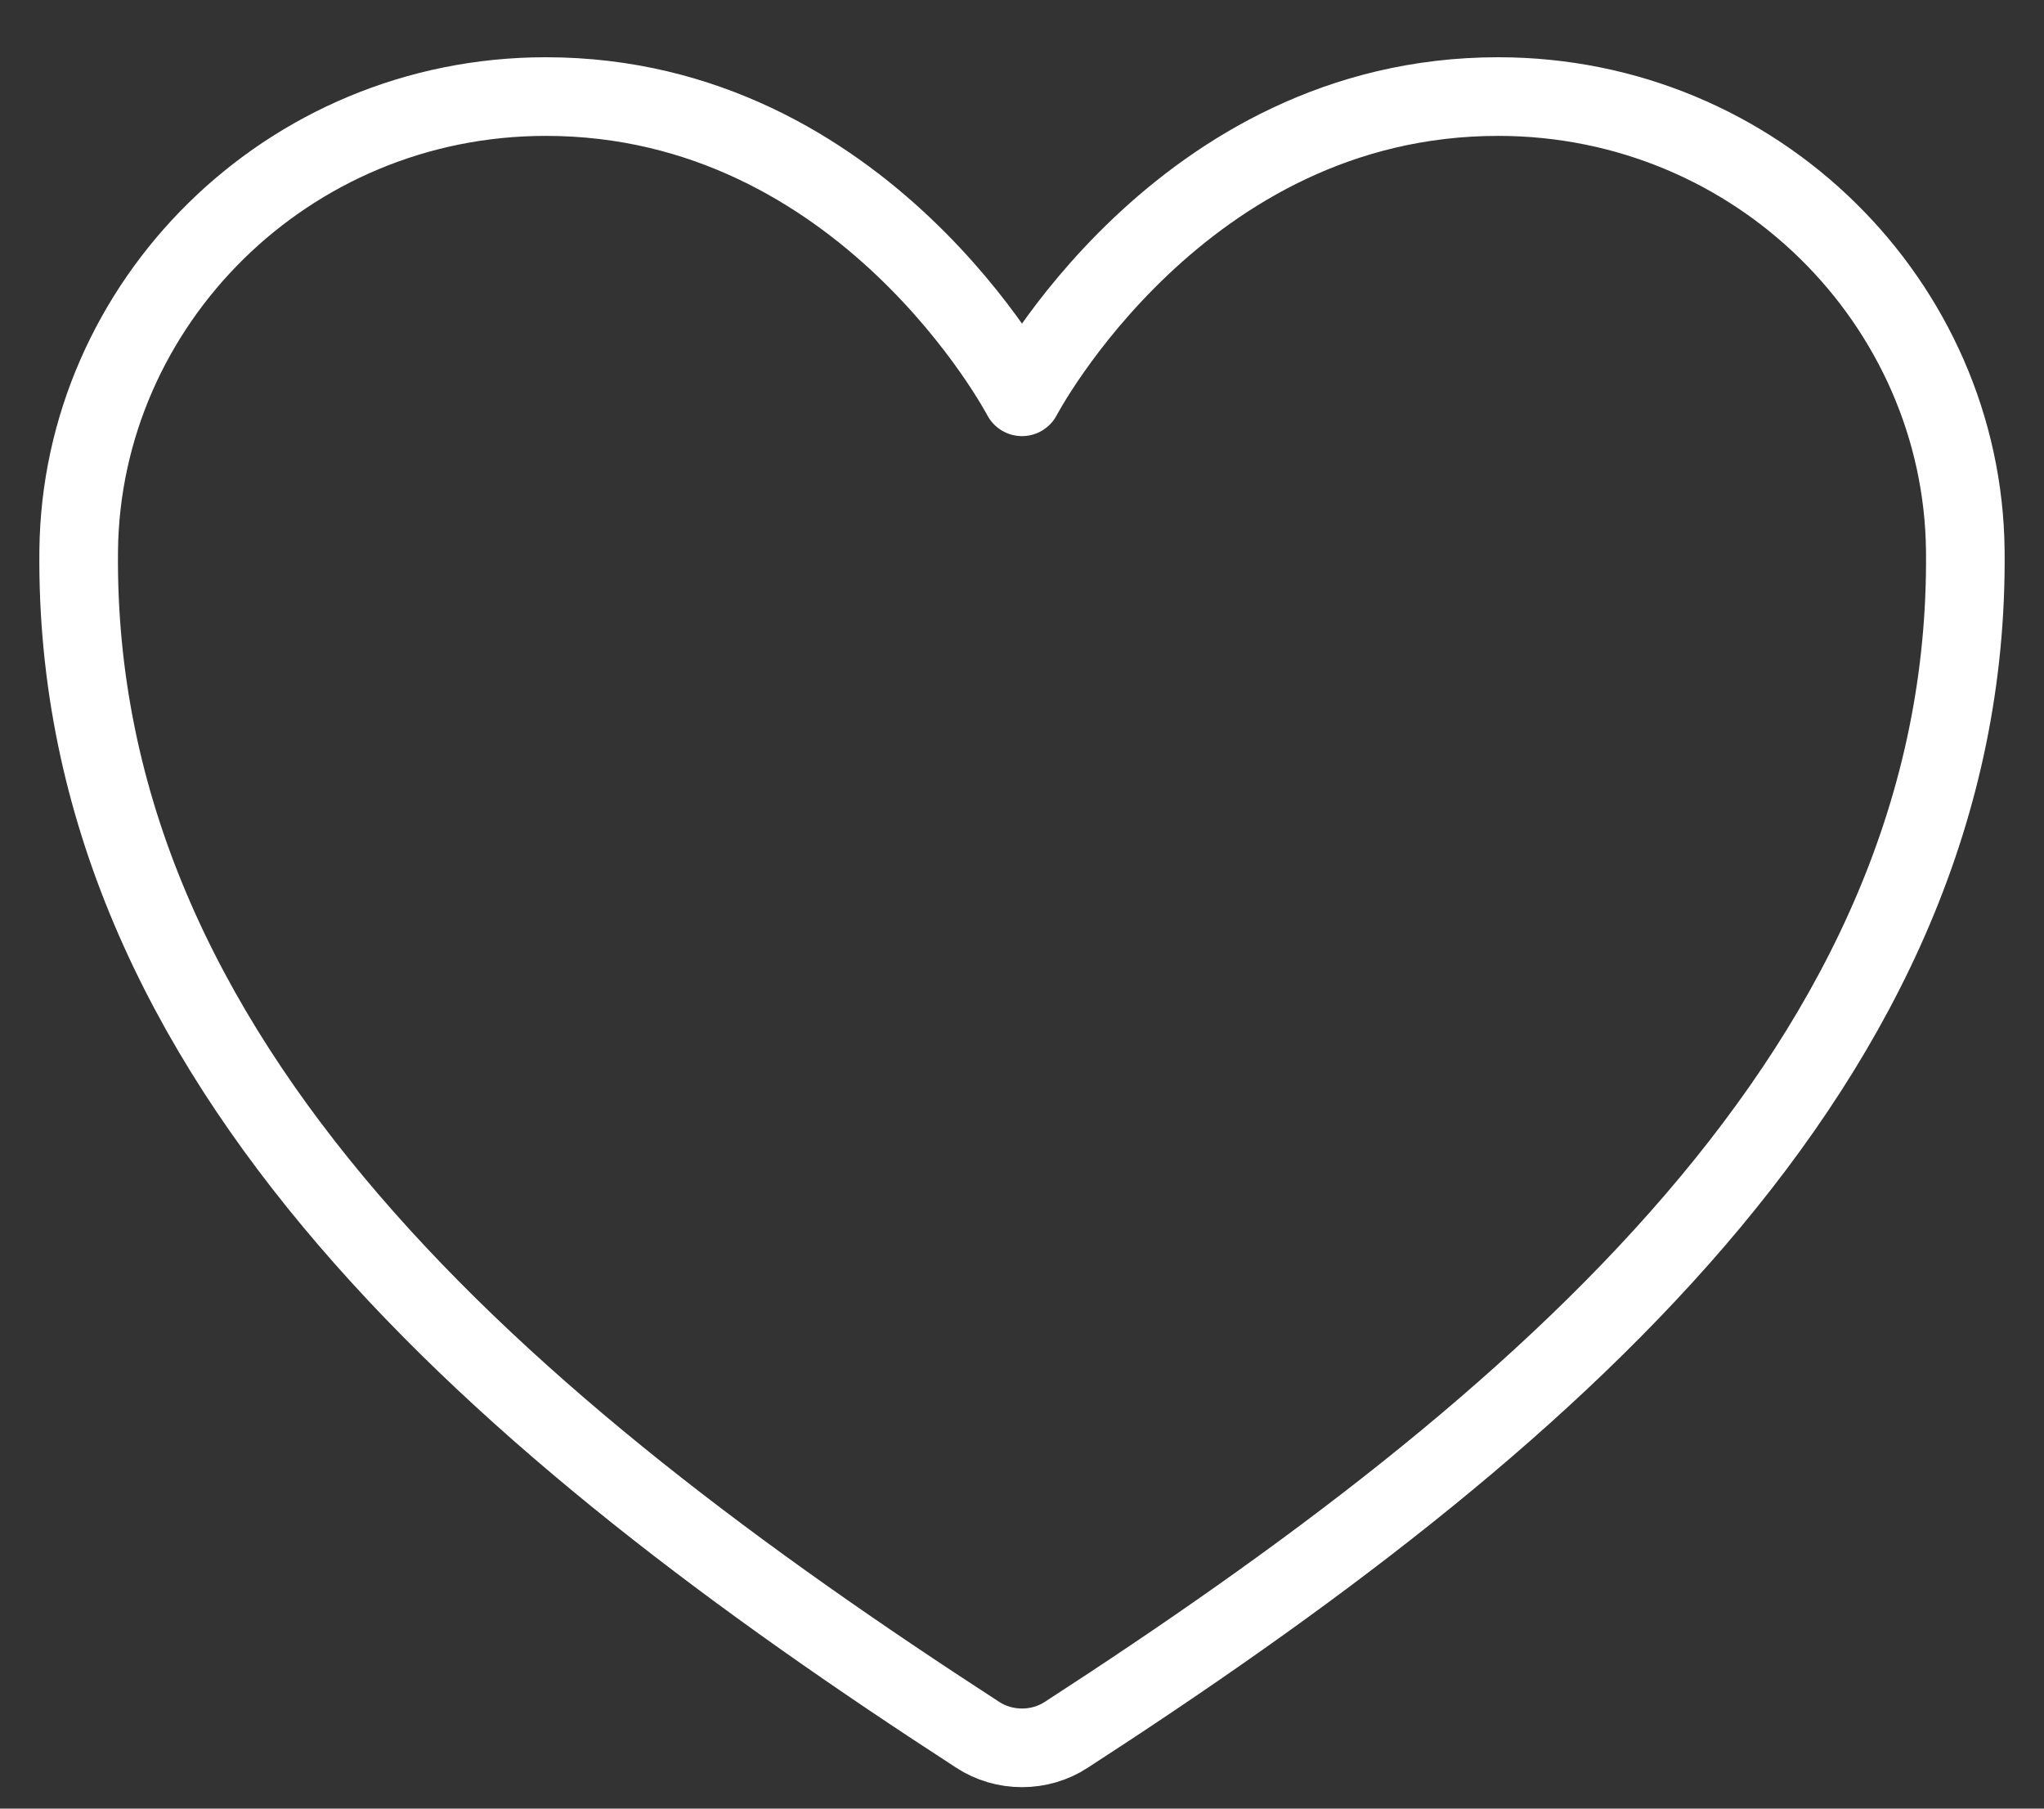 <svg width="26" height="23" viewBox="0 0 26 23" fill="none" xmlns="http://www.w3.org/2000/svg">
<rect x="0" y="0" width="26" height="23" fill="#333333" stroke="none"/>
<path d="M19.057 1.228C15 1.228 13 5.046 13 5.046C13 5.046 11 1.228 6.943 1.228C3.646 1.228 1.034 3.861 1.001 7.003C0.932 13.526 6.421 18.164 12.438 22.062C12.603 22.17 12.799 22.227 13 22.227C13.201 22.227 13.397 22.17 13.562 22.062C19.578 18.164 25.067 13.526 24.999 7.003C24.966 3.861 22.355 1.228 19.057 1.228Z" stroke="white" stroke-linecap="round" stroke-linejoin="round"/>
</svg>
